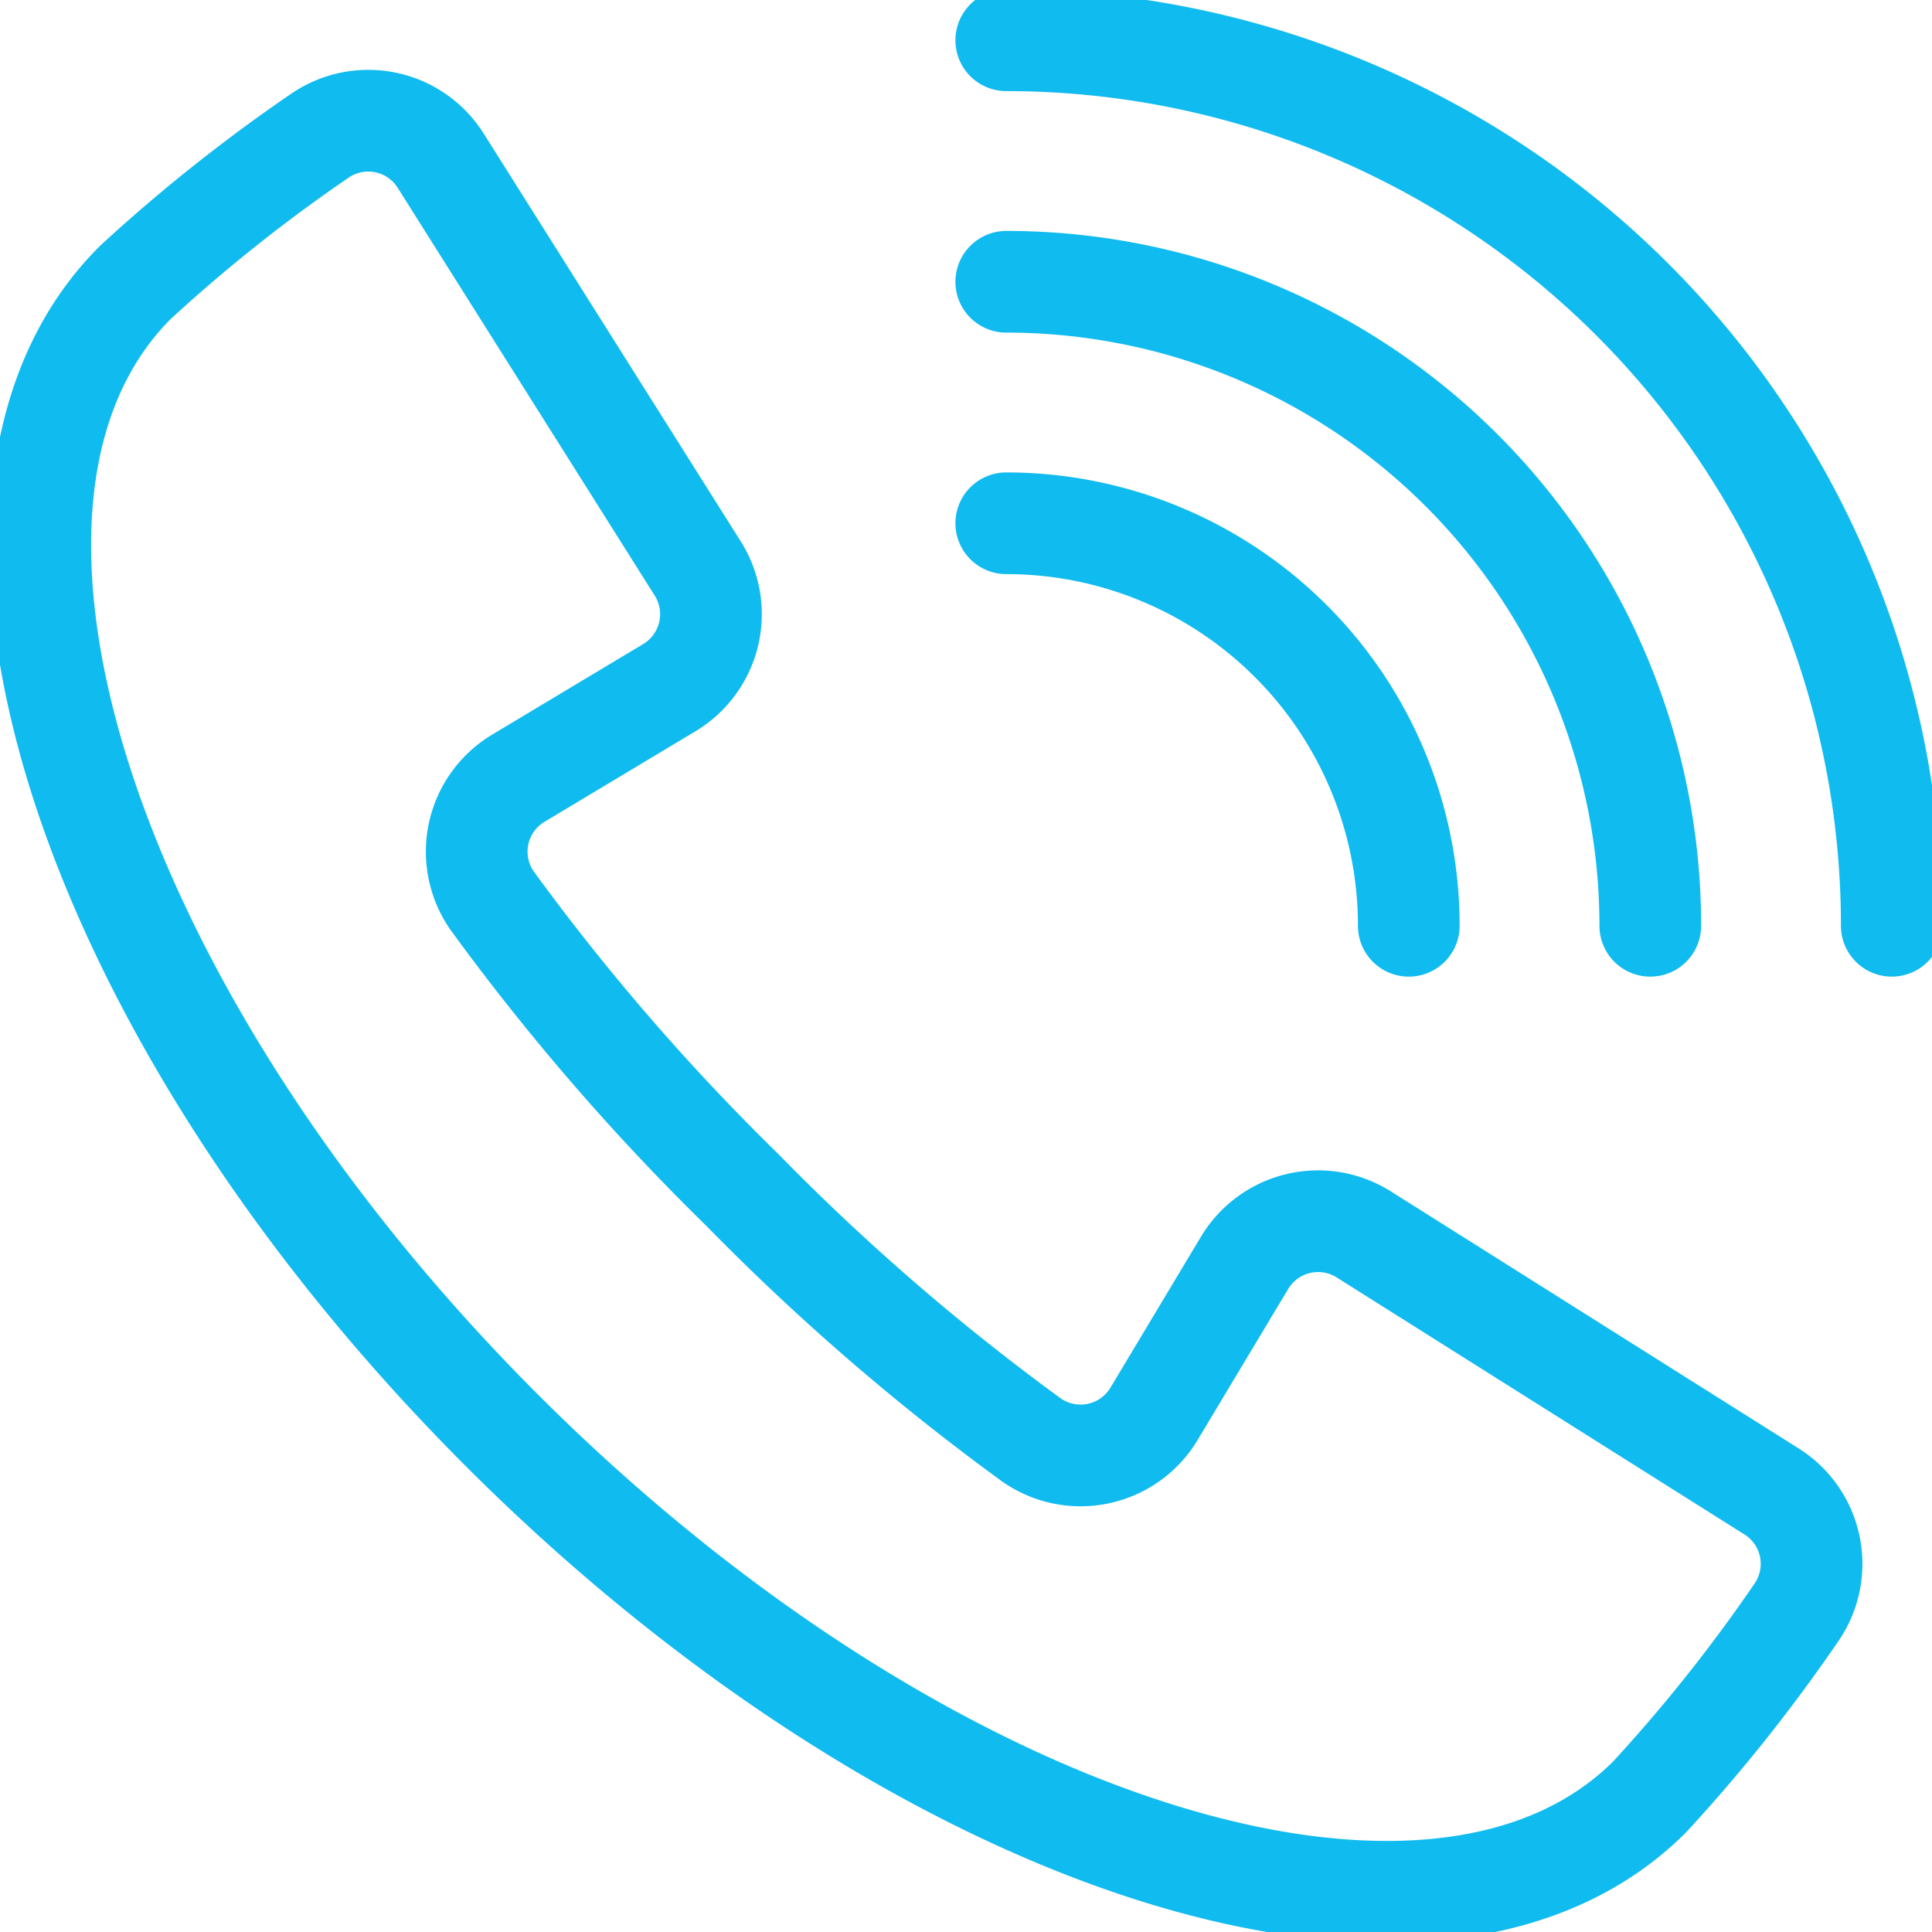 <?xml version="1.0" encoding="UTF-8"?><svg xmlns="http://www.w3.org/2000/svg" xmlns:xlink="http://www.w3.org/1999/xlink" width="38" height="38" viewBox="0 0 38 38">
    <path d="M25,1A17.417,17.417,0,0,1,42.417,18.417" transform="translate(-5.208 -0.208)" fill="none" stroke="#10bbef" stroke-linecap="round" stroke-linejoin="round" stroke-width="2"/>
    <path d="M25,7A12.666,12.666,0,0,1,37.667,19.667" transform="translate(-5.208 -1.458)" fill="none" stroke="#10bbef" stroke-linecap="round" stroke-linejoin="round" stroke-width="2"/>
    <path d="M25,13a7.917,7.917,0,0,1,7.917,7.917" transform="translate(-5.208 -2.708)" fill="none" stroke="#10bbef" stroke-linecap="round" stroke-linejoin="round" stroke-width="2"/>
    <path d="M10.077,28.756C1.853,20.532-1.374,10.426,2.868,6.182A31.991,31.991,0,0,1,6.477,3.31a1.683,1.683,0,0,1,2.4.477l5.055,8.02a1.685,1.685,0,0,1-.56,2.344l-2.963,1.777a1.684,1.684,0,0,0-.523,2.41,45.118,45.118,0,0,0,4.922,5.691A45.118,45.118,0,0,0,20.5,28.95a1.684,1.684,0,0,0,2.41-.523l1.777-2.963a1.685,1.685,0,0,1,2.344-.56l8.02,5.055a1.683,1.683,0,0,1,.477,2.4,31.991,31.991,0,0,1-2.873,3.608C28.408,40.208,18.3,36.98,10.077,28.756Z" transform="translate(-0.208 -0.625)" fill="none" stroke="#10bbef" stroke-linejoin="round" stroke-width="2"/>
</svg>
